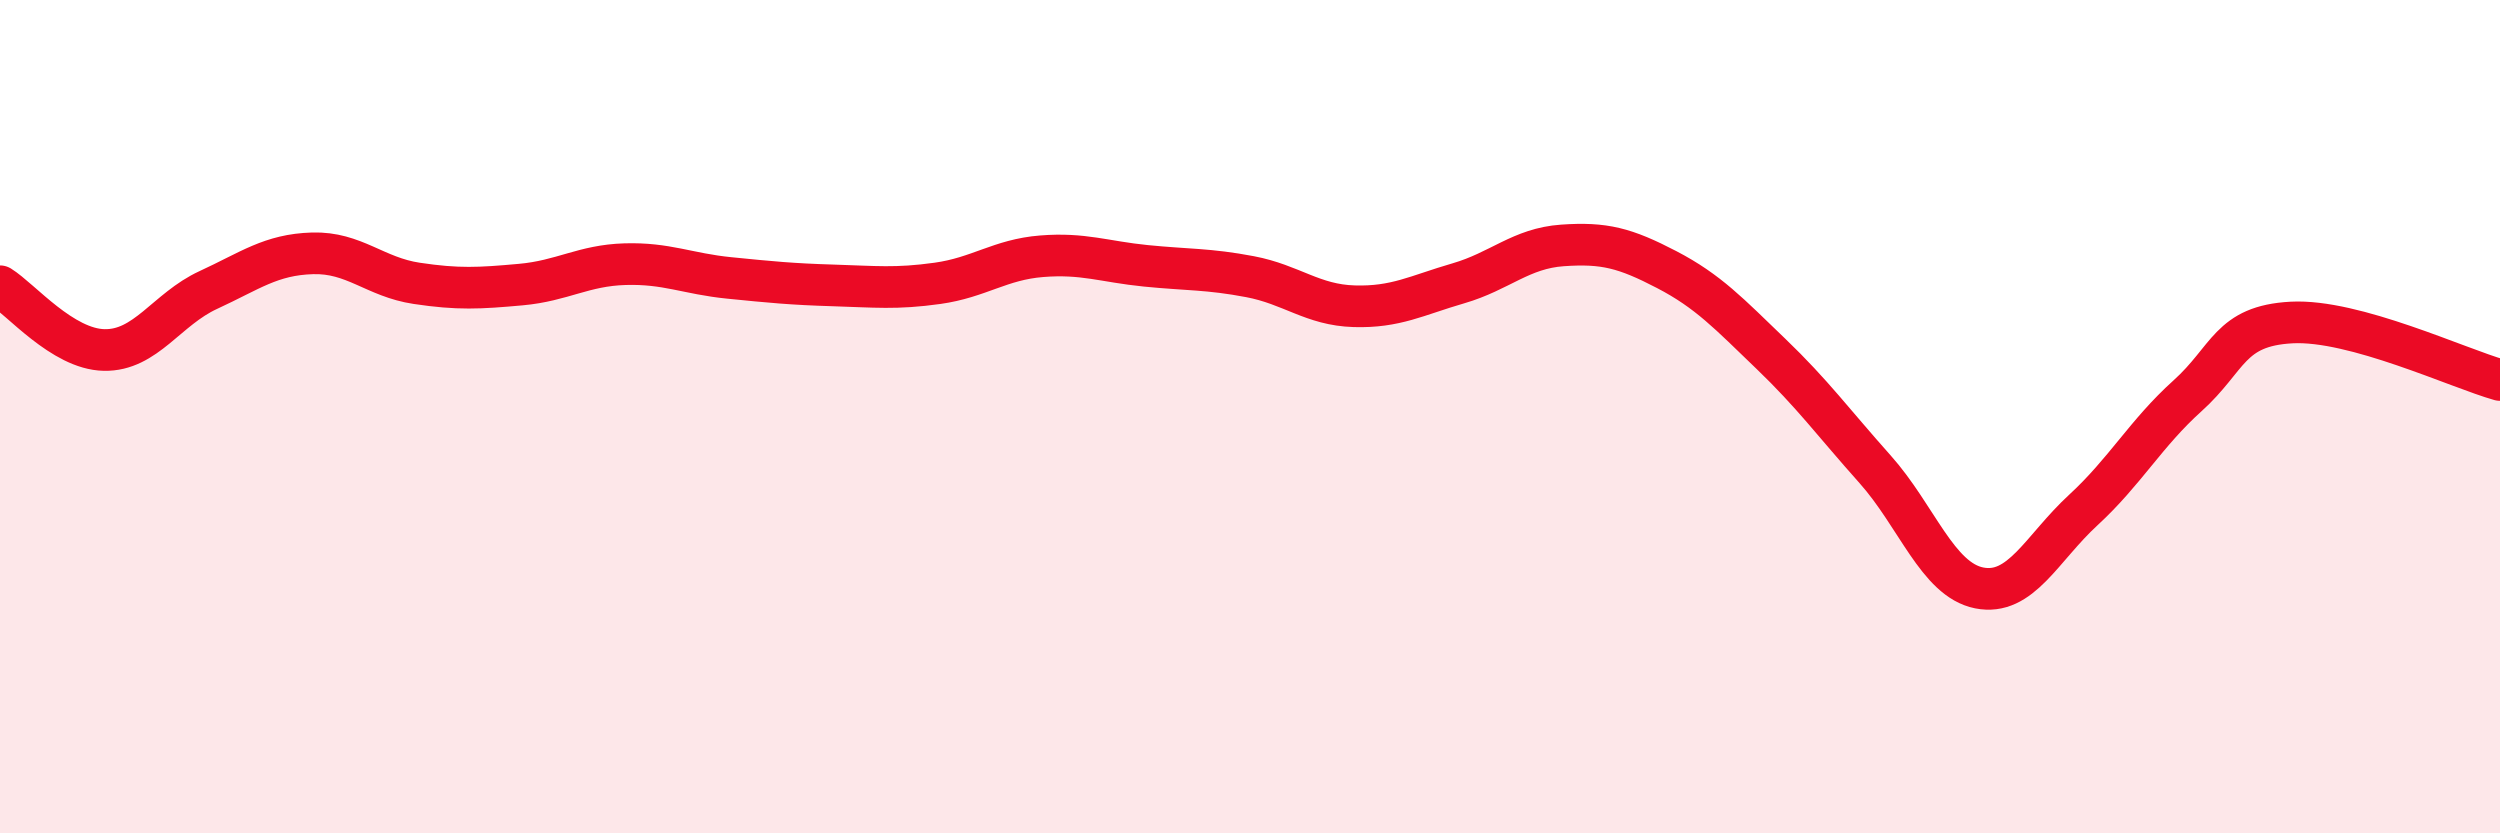 
    <svg width="60" height="20" viewBox="0 0 60 20" xmlns="http://www.w3.org/2000/svg">
      <path
        d="M 0,6.87 C 0.5,7.18 1.5,8.38 2.5,8.4 C 3.5,8.42 4,7.42 5,6.96 C 6,6.5 6.5,6.11 7.5,6.08 C 8.5,6.05 9,6.65 10,6.8 C 11,6.95 11.5,6.92 12.5,6.83 C 13.5,6.74 14,6.37 15,6.34 C 16,6.31 16.5,6.57 17.5,6.67 C 18.5,6.77 19,6.82 20,6.85 C 21,6.88 21.5,6.94 22.5,6.8 C 23.5,6.66 24,6.23 25,6.15 C 26,6.07 26.5,6.28 27.5,6.38 C 28.5,6.48 29,6.45 30,6.64 C 31,6.83 31.5,7.32 32.5,7.35 C 33.5,7.38 34,7.09 35,6.8 C 36,6.51 36.5,5.96 37.5,5.89 C 38.5,5.82 39,5.95 40,6.47 C 41,6.99 41.5,7.53 42.5,8.49 C 43.5,9.45 44,10.14 45,11.26 C 46,12.38 46.5,13.91 47.5,14.11 C 48.5,14.31 49,13.16 50,12.24 C 51,11.32 51.5,10.4 52.5,9.5 C 53.5,8.6 53.5,7.82 55,7.74 C 56.5,7.66 59,8.84 60,9.12L60 20L0 20Z"
        fill="#EB0A25"
        opacity="0.1"
        stroke-linecap="round"
        stroke-linejoin="round"
      />
      <path
        d="M 0,6.87 C 0.5,7.18 1.5,8.38 2.5,8.4 C 3.5,8.42 4,7.42 5,6.96 C 6,6.5 6.5,6.11 7.5,6.08 C 8.5,6.05 9,6.65 10,6.8 C 11,6.95 11.5,6.92 12.5,6.83 C 13.5,6.74 14,6.37 15,6.34 C 16,6.31 16.5,6.57 17.5,6.67 C 18.5,6.77 19,6.82 20,6.85 C 21,6.88 21.5,6.94 22.5,6.8 C 23.5,6.66 24,6.23 25,6.15 C 26,6.07 26.5,6.28 27.5,6.38 C 28.5,6.48 29,6.45 30,6.64 C 31,6.83 31.5,7.32 32.5,7.35 C 33.5,7.38 34,7.09 35,6.8 C 36,6.51 36.5,5.96 37.5,5.89 C 38.5,5.82 39,5.95 40,6.47 C 41,6.99 41.5,7.53 42.5,8.49 C 43.5,9.45 44,10.14 45,11.26 C 46,12.38 46.5,13.91 47.5,14.11 C 48.5,14.31 49,13.16 50,12.24 C 51,11.32 51.5,10.4 52.5,9.5 C 53.5,8.6 53.5,7.82 55,7.74 C 56.5,7.66 59,8.84 60,9.12"
        stroke="#EB0A25"
        stroke-width="1"
        fill="none"
        stroke-linecap="round"
        stroke-linejoin="round"
      />
    </svg>
  
